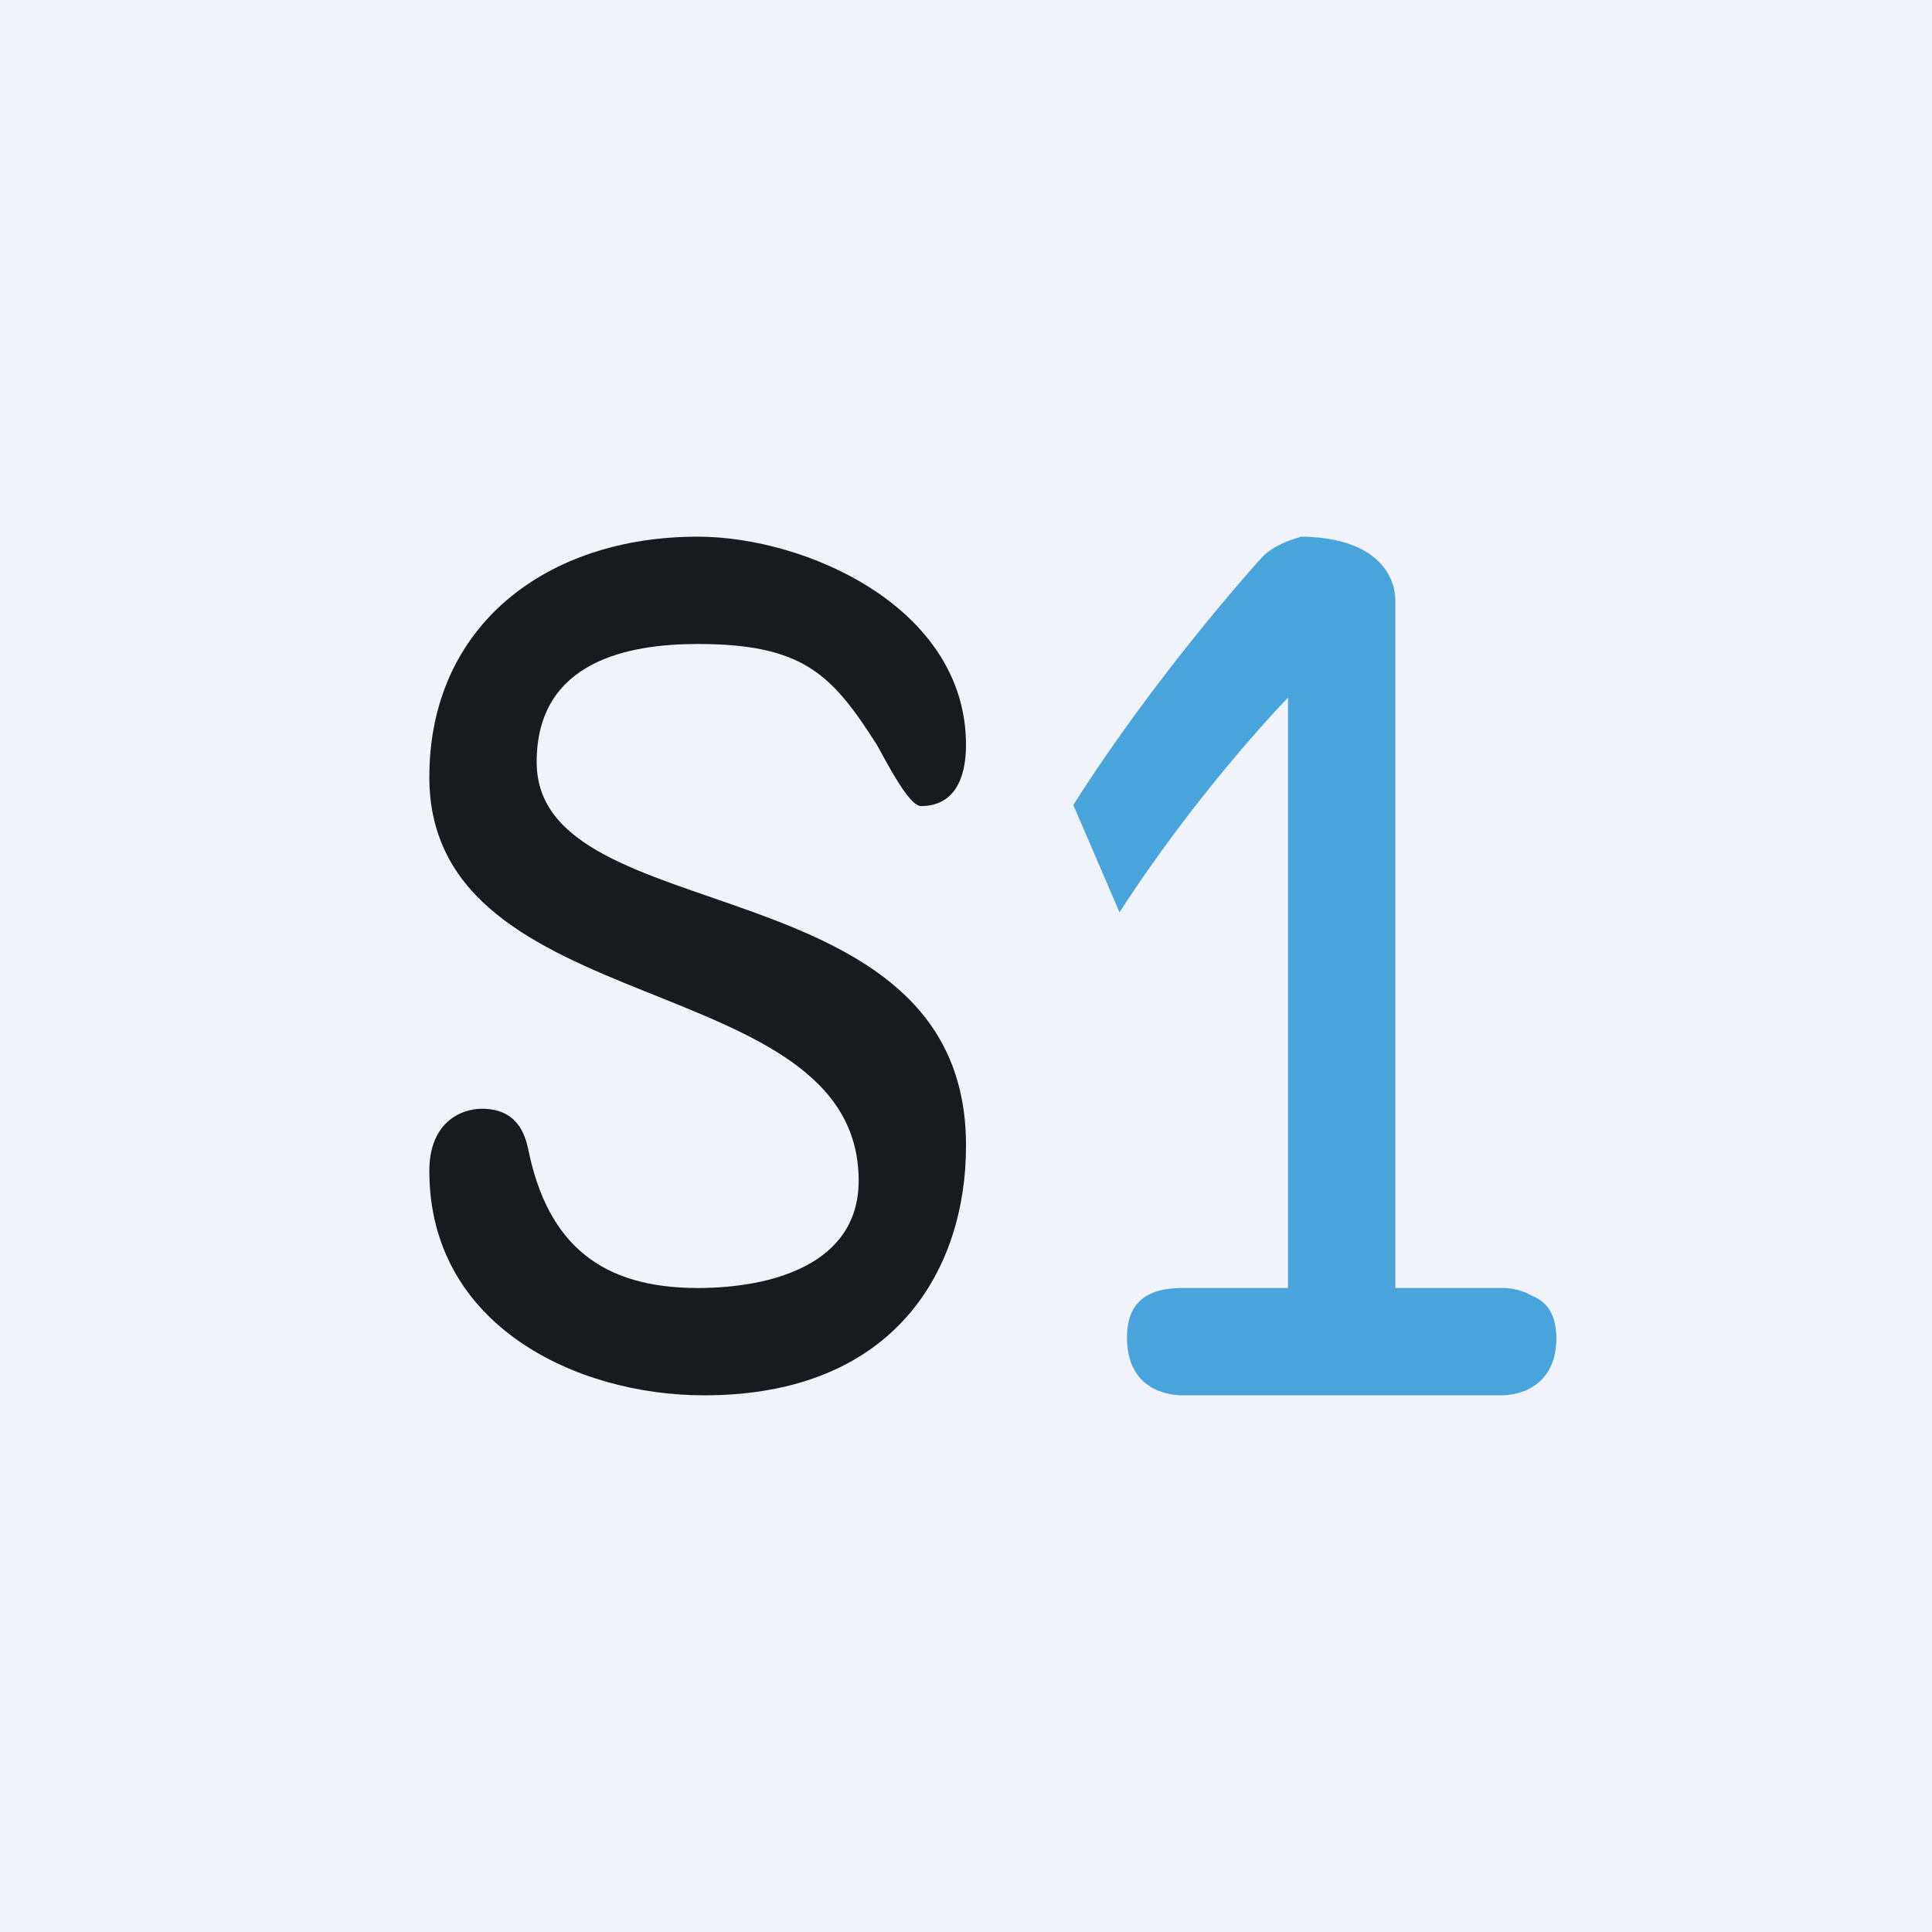 <!-- by TradingView --><svg width="18" height="18" viewBox="0 0 18 18" xmlns="http://www.w3.org/2000/svg"><path fill="#F0F3FA" d="M0 0h18v18H0z"/><path d="m14.27 12.07-.04-.02a.58.58 0 0 0-.25-.05H13V5.6c0-.26-.2-.6-.9-.6.08 0-.15.02-.32.17-.07.07-1.02 1.13-1.78 2.33l.43 1c.75-1.16 1.57-2 1.57-2V12h-.98c-.25 0-.52.07-.52.46 0 .5.4.54.52.54h2.96c.25 0 .52-.14.52-.53 0-.31-.17-.37-.23-.4Z" fill="#49A4DB"/><path d="M5 7.1C5 6.15 5.87 6 6.5 6c.98 0 1.25.28 1.67.94.1.18.3.57.41.57.3 0 .42-.24.42-.57C9 5.66 7.51 5 6.5 5 5.09 5 4 5.83 4 7.24 4 9.54 8 9 8 11c0 .78-.81 1-1.5 1-.89 0-1.4-.4-1.58-1.3-.03-.13-.1-.37-.43-.37-.2 0-.49.13-.49.58C4 12.35 5.37 13 6.56 13 8.36 13 9 11.8 9 10.68 9.01 8.02 5 8.7 5 7.1Z" fill="#181B1E"/></svg>